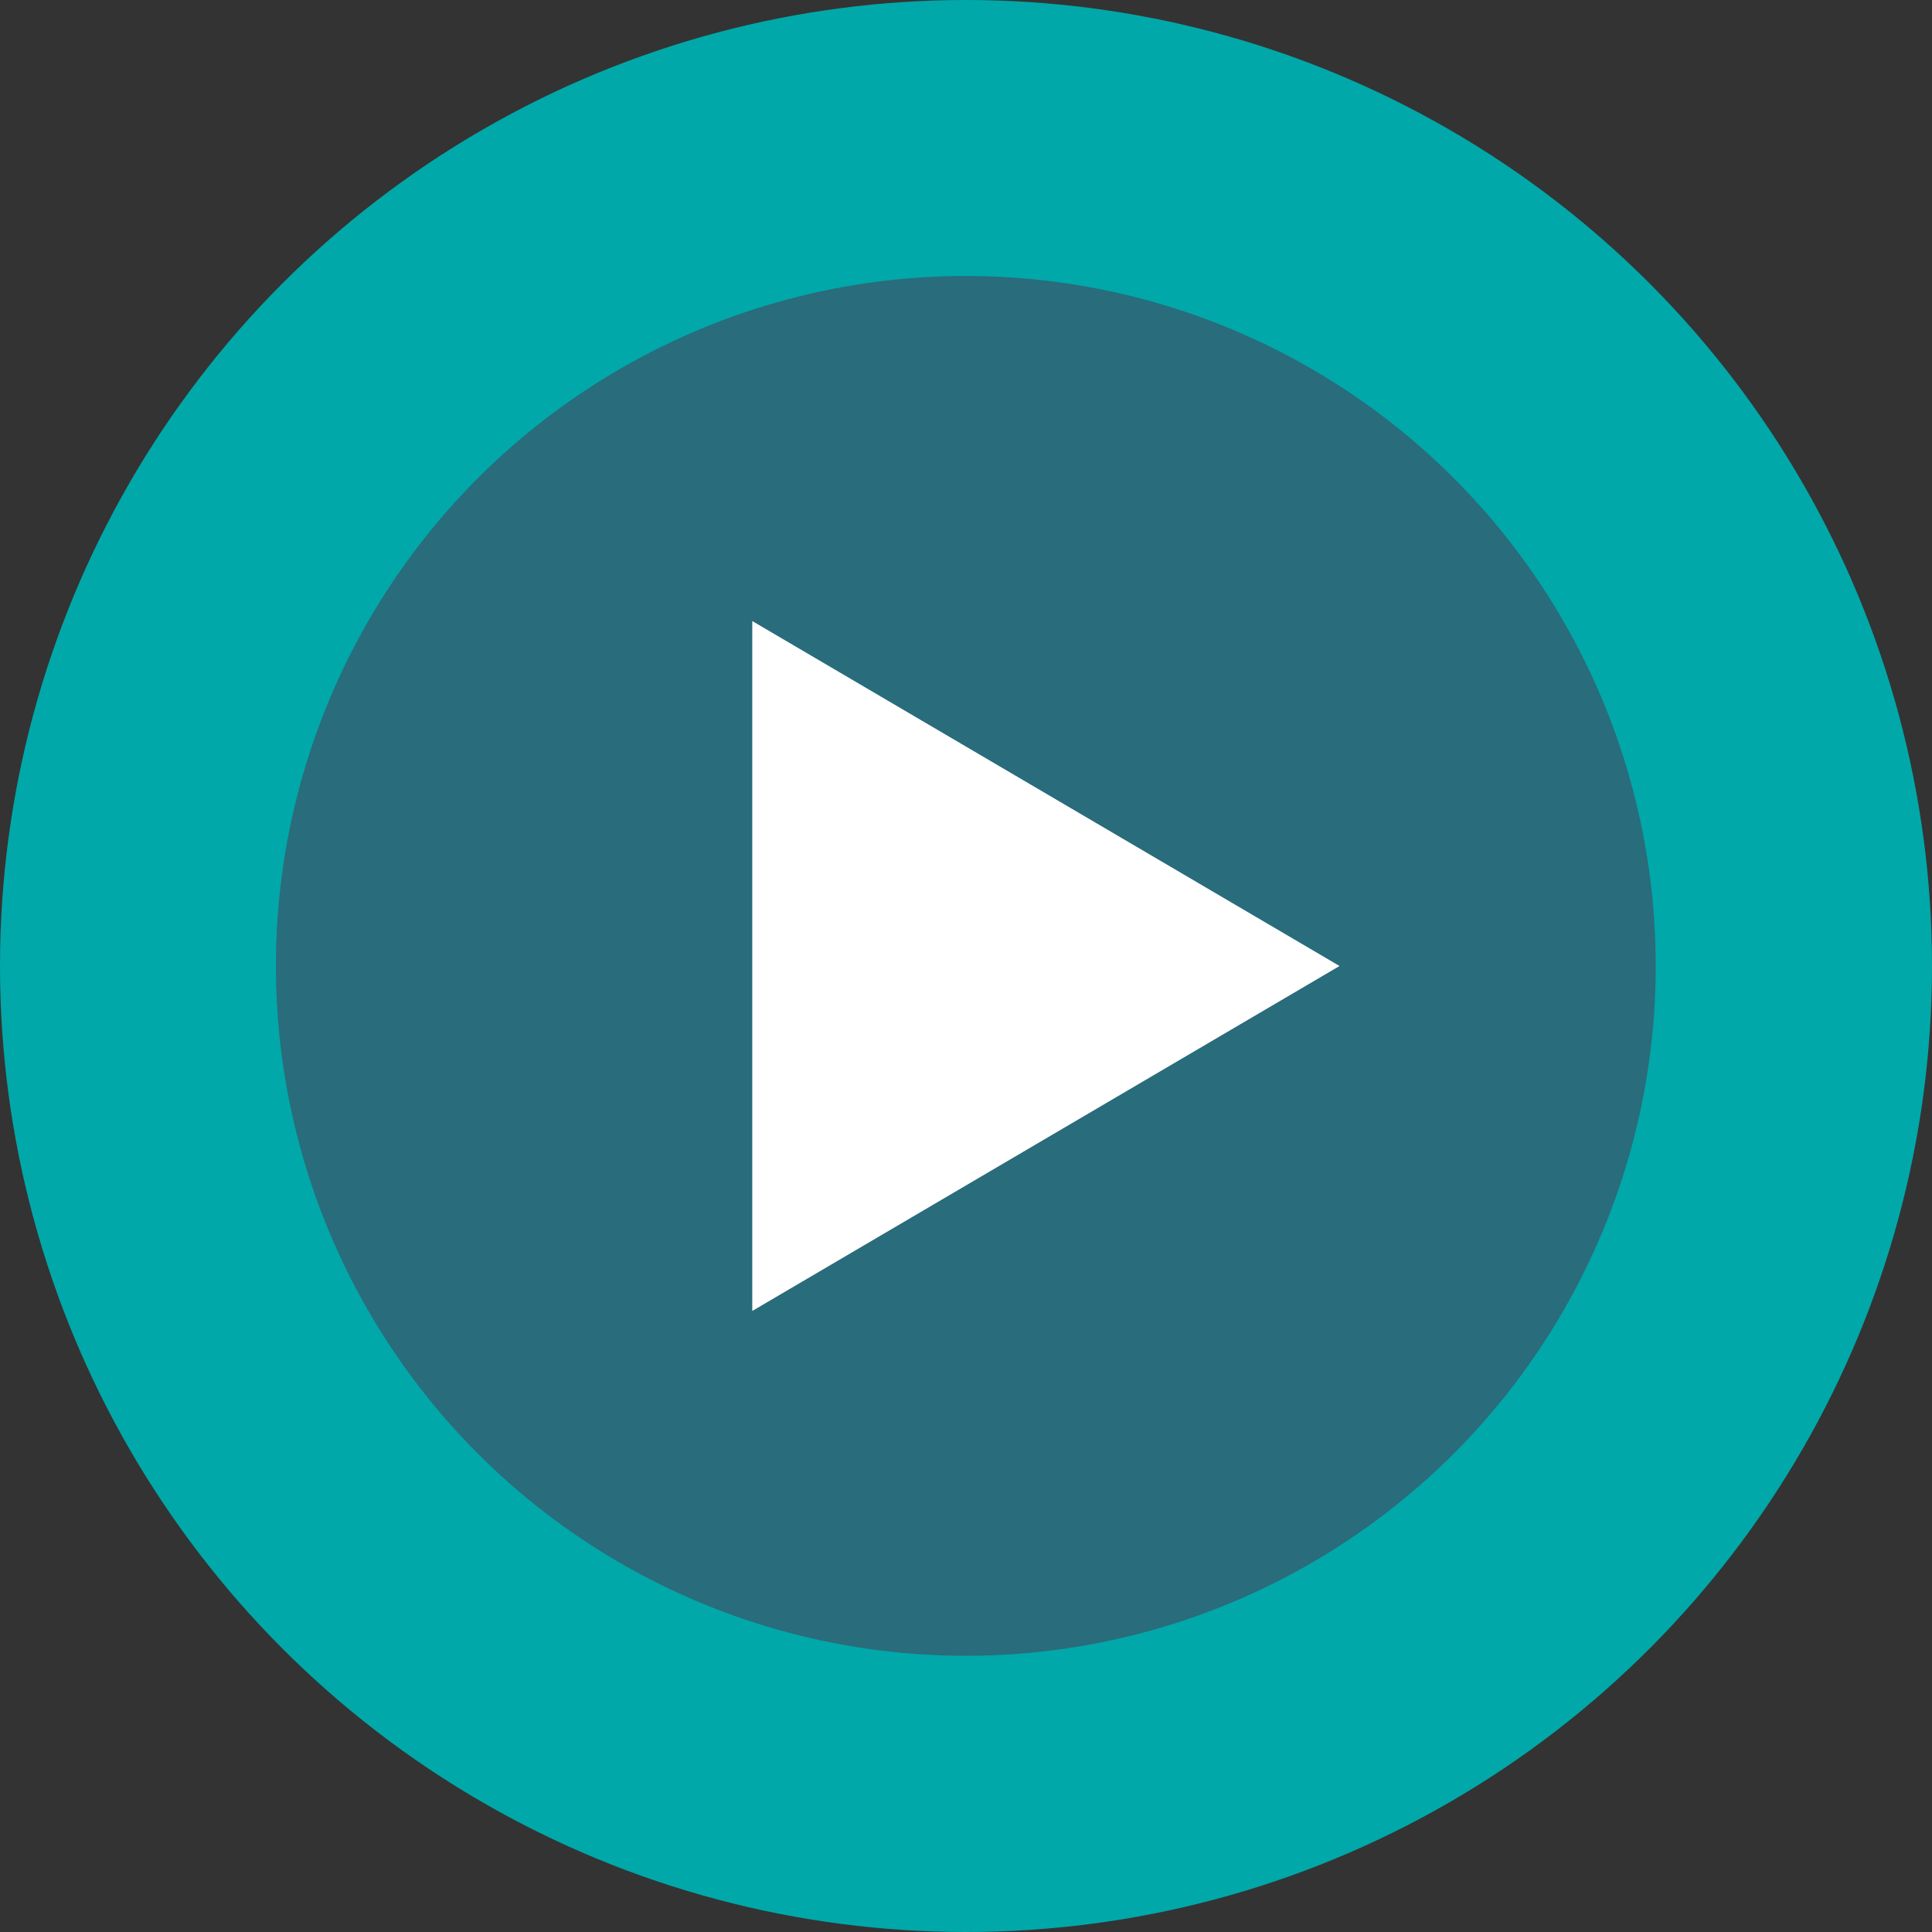 <?xml version="1.0" encoding="UTF-8"?><svg id="Layer_2" xmlns="http://www.w3.org/2000/svg" viewBox="0 0 29.74 29.74"><rect x="0" y="0" width="29.74" height="29.74" fill="#333333" stroke="none"/><defs><style>.cls-1{fill:#fff;fill-rule:evenodd;}.cls-2{fill:#296c7b;}.cls-3{fill:#00a8a9;}</style></defs><g id="Layer_1-2"><g><circle class="cls-3" cx="14.87" cy="14.87" r="14.87"/><circle class="cls-2" cx="14.87" cy="14.87" r="10.62" transform="translate(-.46 .47) rotate(-1.79)"/><polygon class="cls-1" points="11.58 9.56 20.62 14.87 11.58 20.18 11.58 9.56"/></g></g></svg>